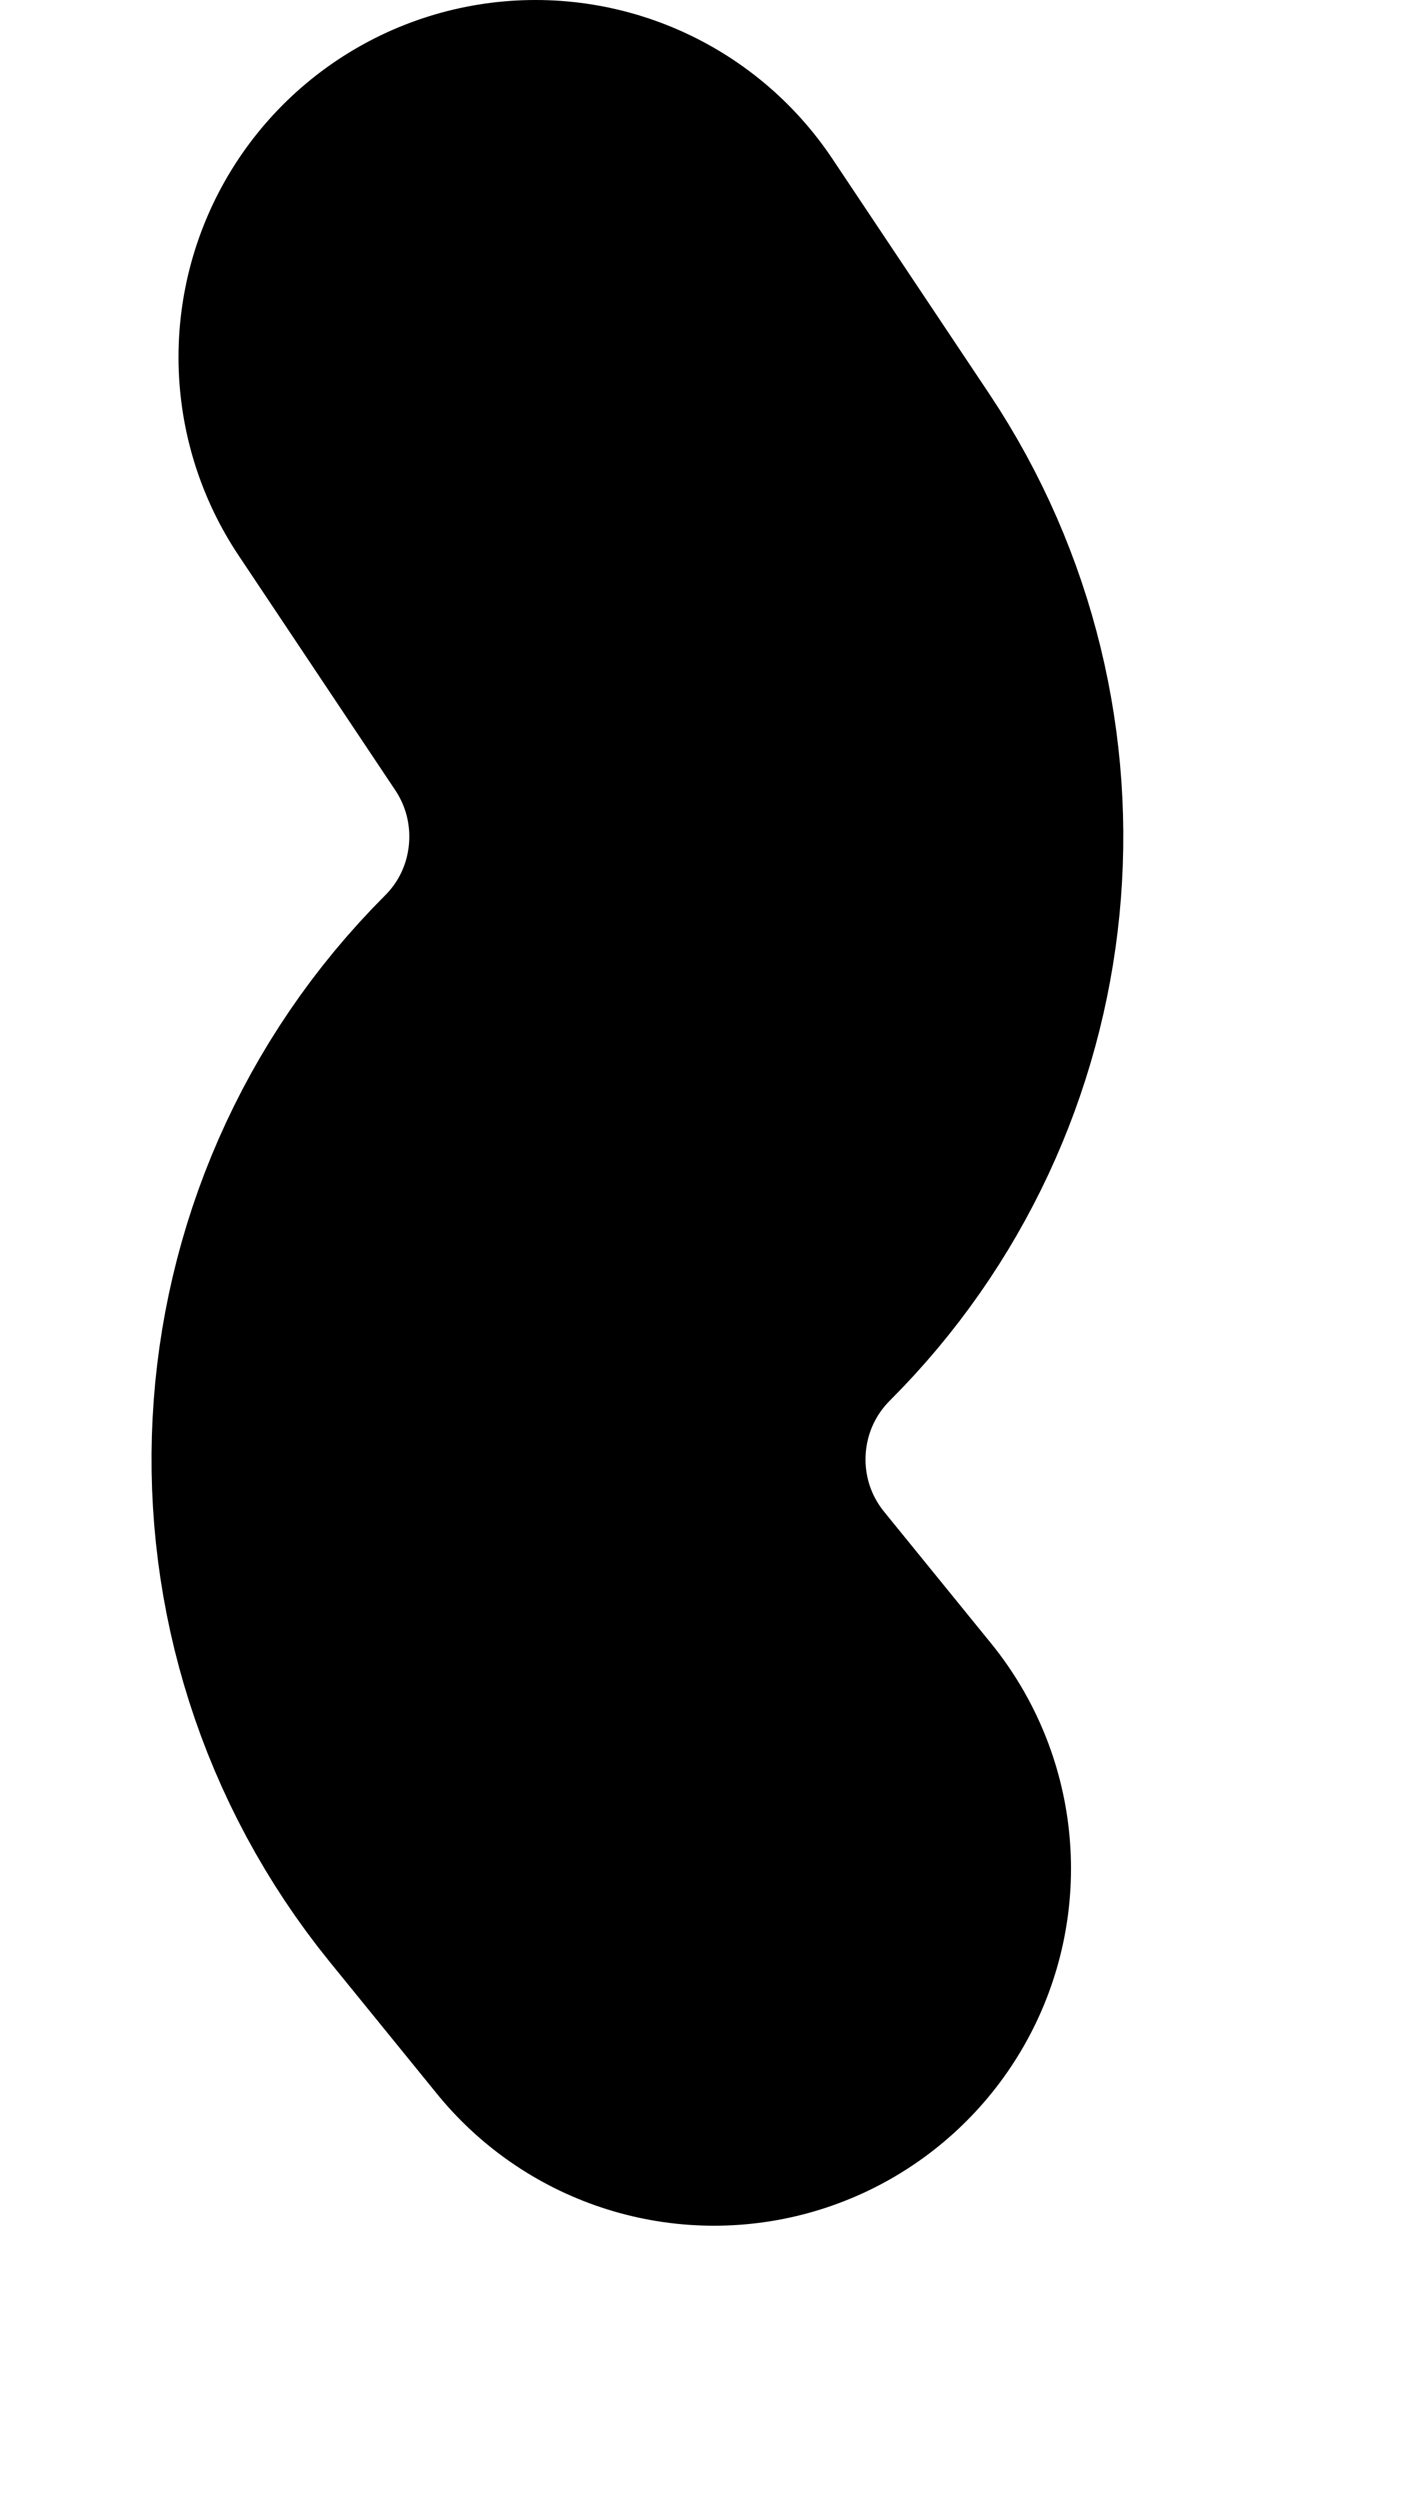 <?xml version="1.0" encoding="utf-8"?>
<svg xmlns="http://www.w3.org/2000/svg" fill="none" height="100%" overflow="visible" preserveAspectRatio="none" style="display: block;" viewBox="0 0 4 7" width="100%">
<path d="M2 5.232L1.7 4.863C1.302 4.372 1.339 3.661 1.786 3.214V3.214C2.201 2.799 2.265 2.148 1.94 1.659L1.5 1" id="Vector 4" stroke="black" stroke-linecap="round" stroke-width="2"/>
</svg>